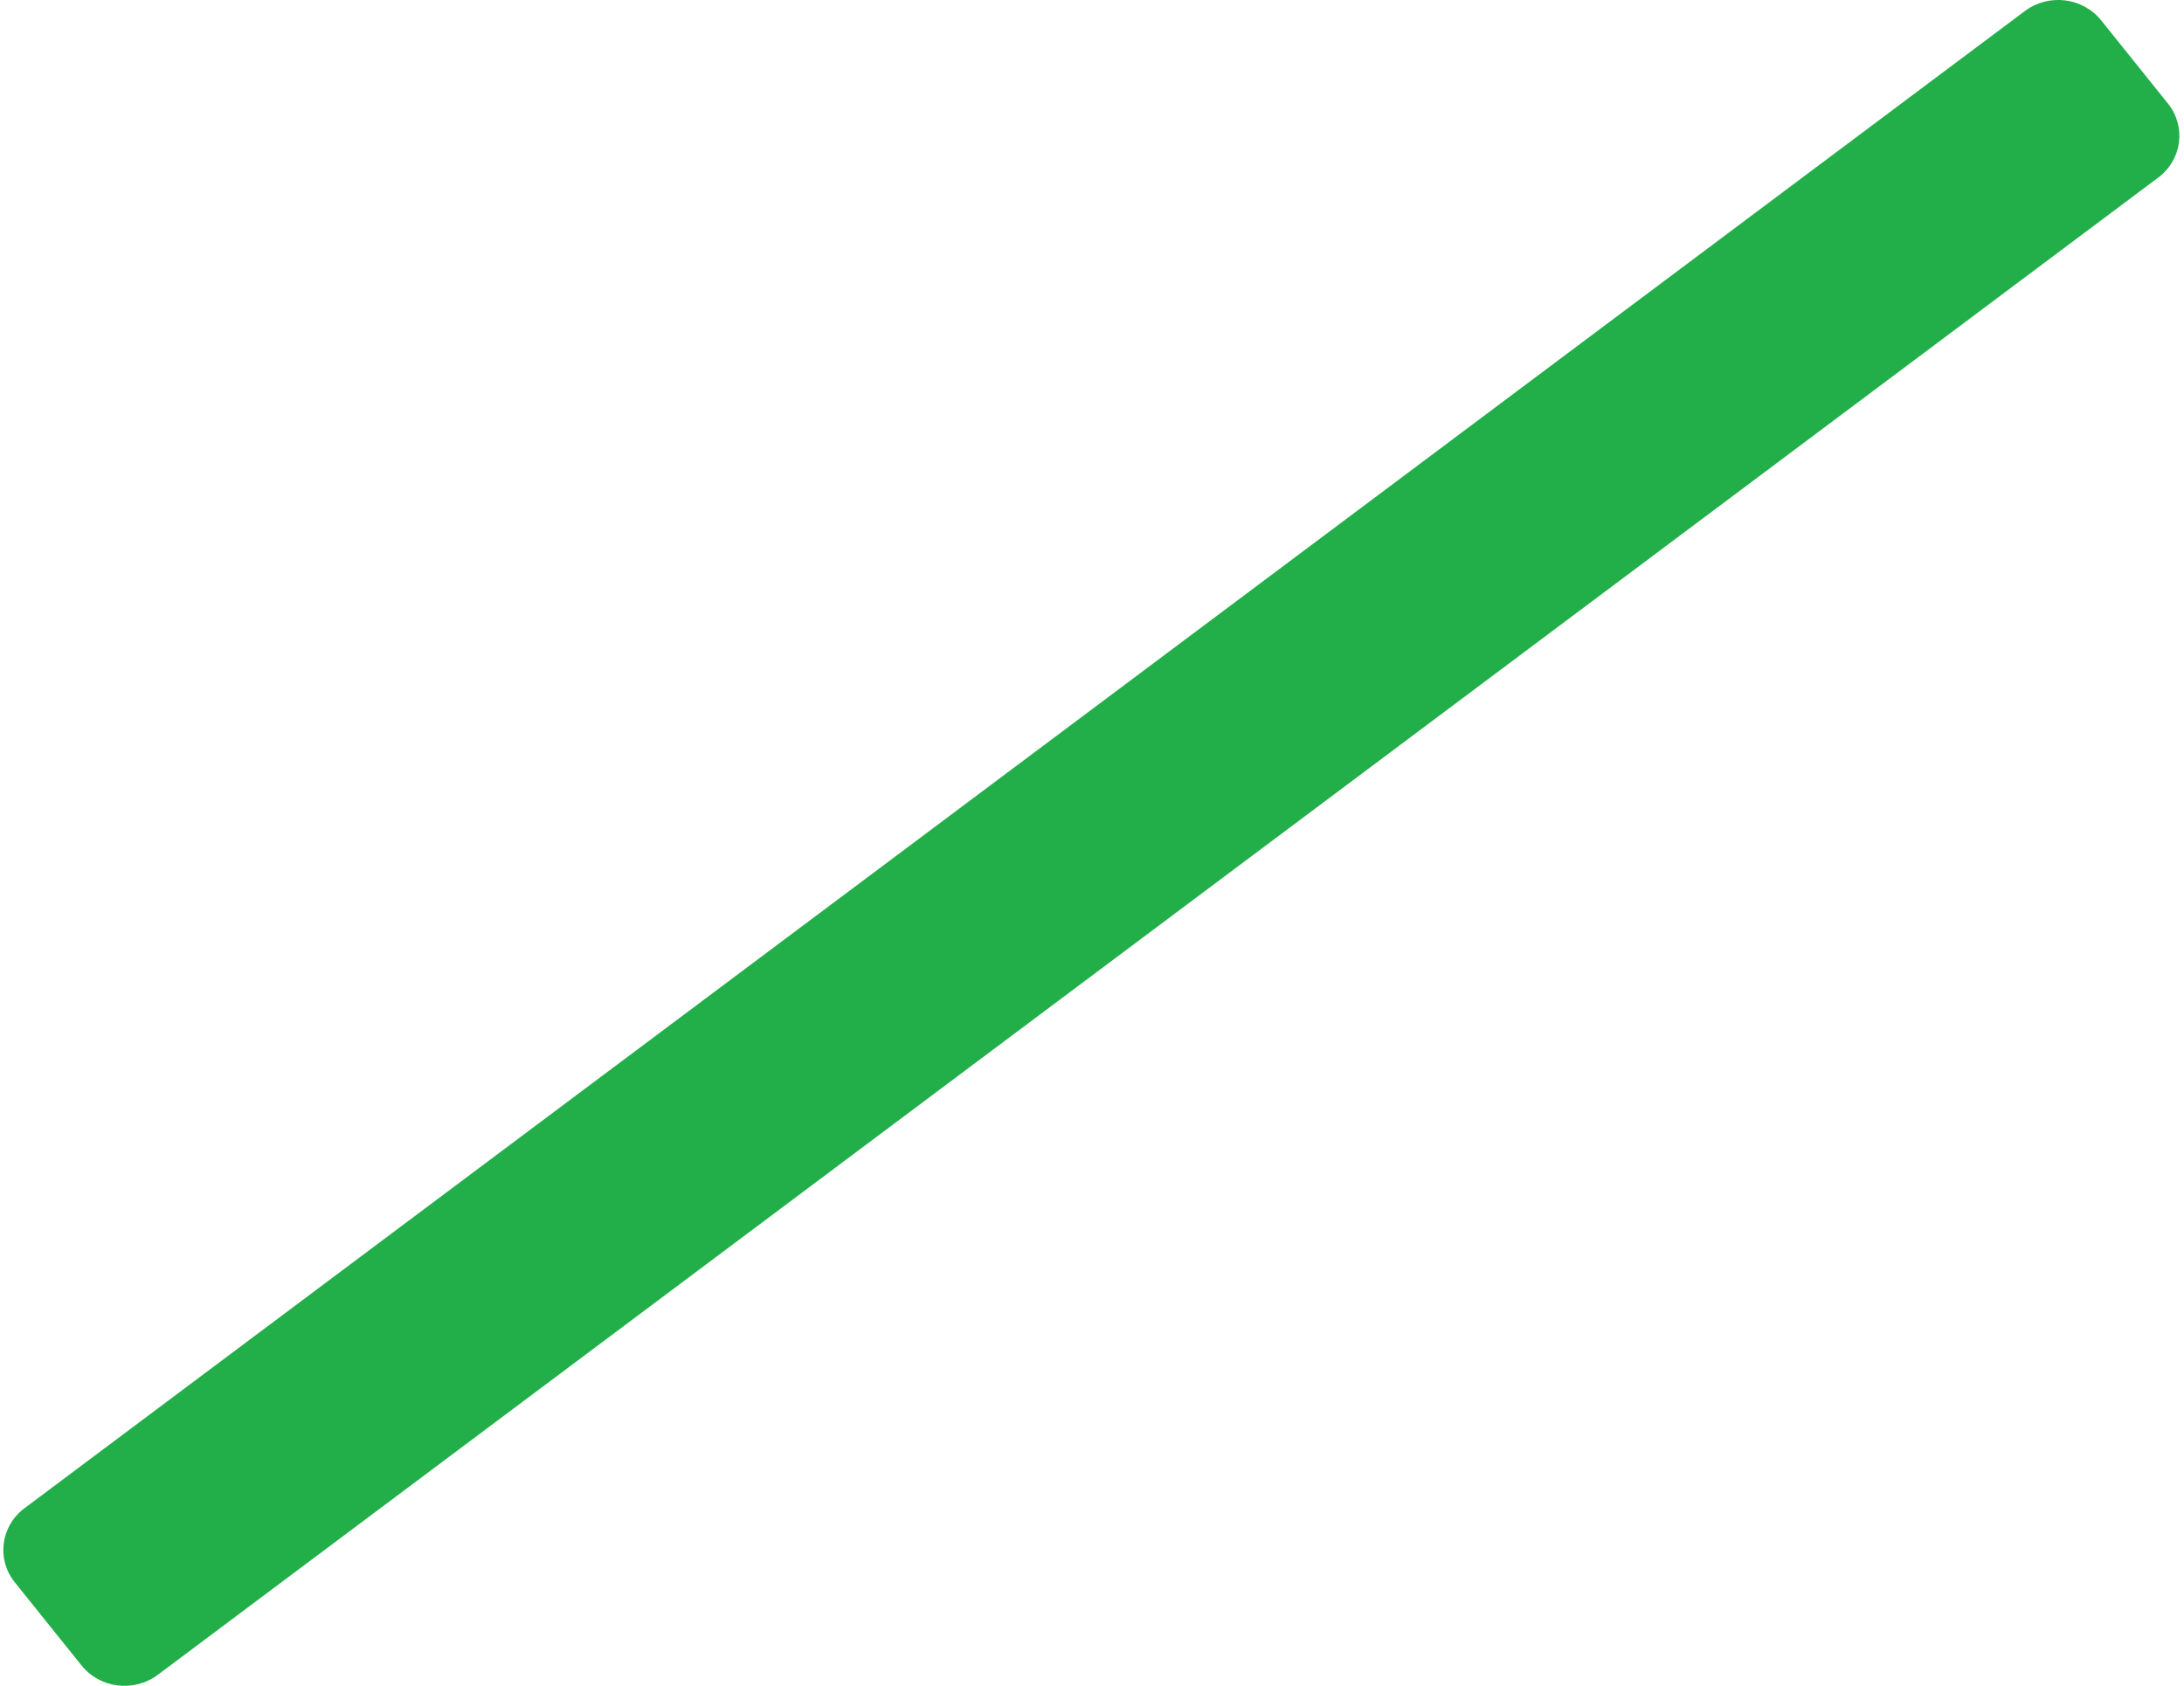 <svg width="57" height="44" viewBox="0 0 57 44" fill="none" xmlns="http://www.w3.org/2000/svg">
<g clip-path="url(#clip0_1_394)">
<path d="M4.121 43.71L56.331 4.632C56.95 4.166 57.062 3.302 56.581 2.702L54.838 0.531C54.357 -0.069 53.464 -0.177 52.845 0.289L0.635 39.367C0.016 39.833 -0.096 40.697 0.385 41.297L2.128 43.468C2.609 44.068 3.502 44.176 4.121 43.71Z" fill="#22AF4A"/>
</g>
<defs>
<clipPath id="clip0_1_394">
<rect width="56.794" height="44" transform="matrix(-1 0 0 1 56.88 0)" fill="white"/>
</clipPath>
</defs>
</svg>
